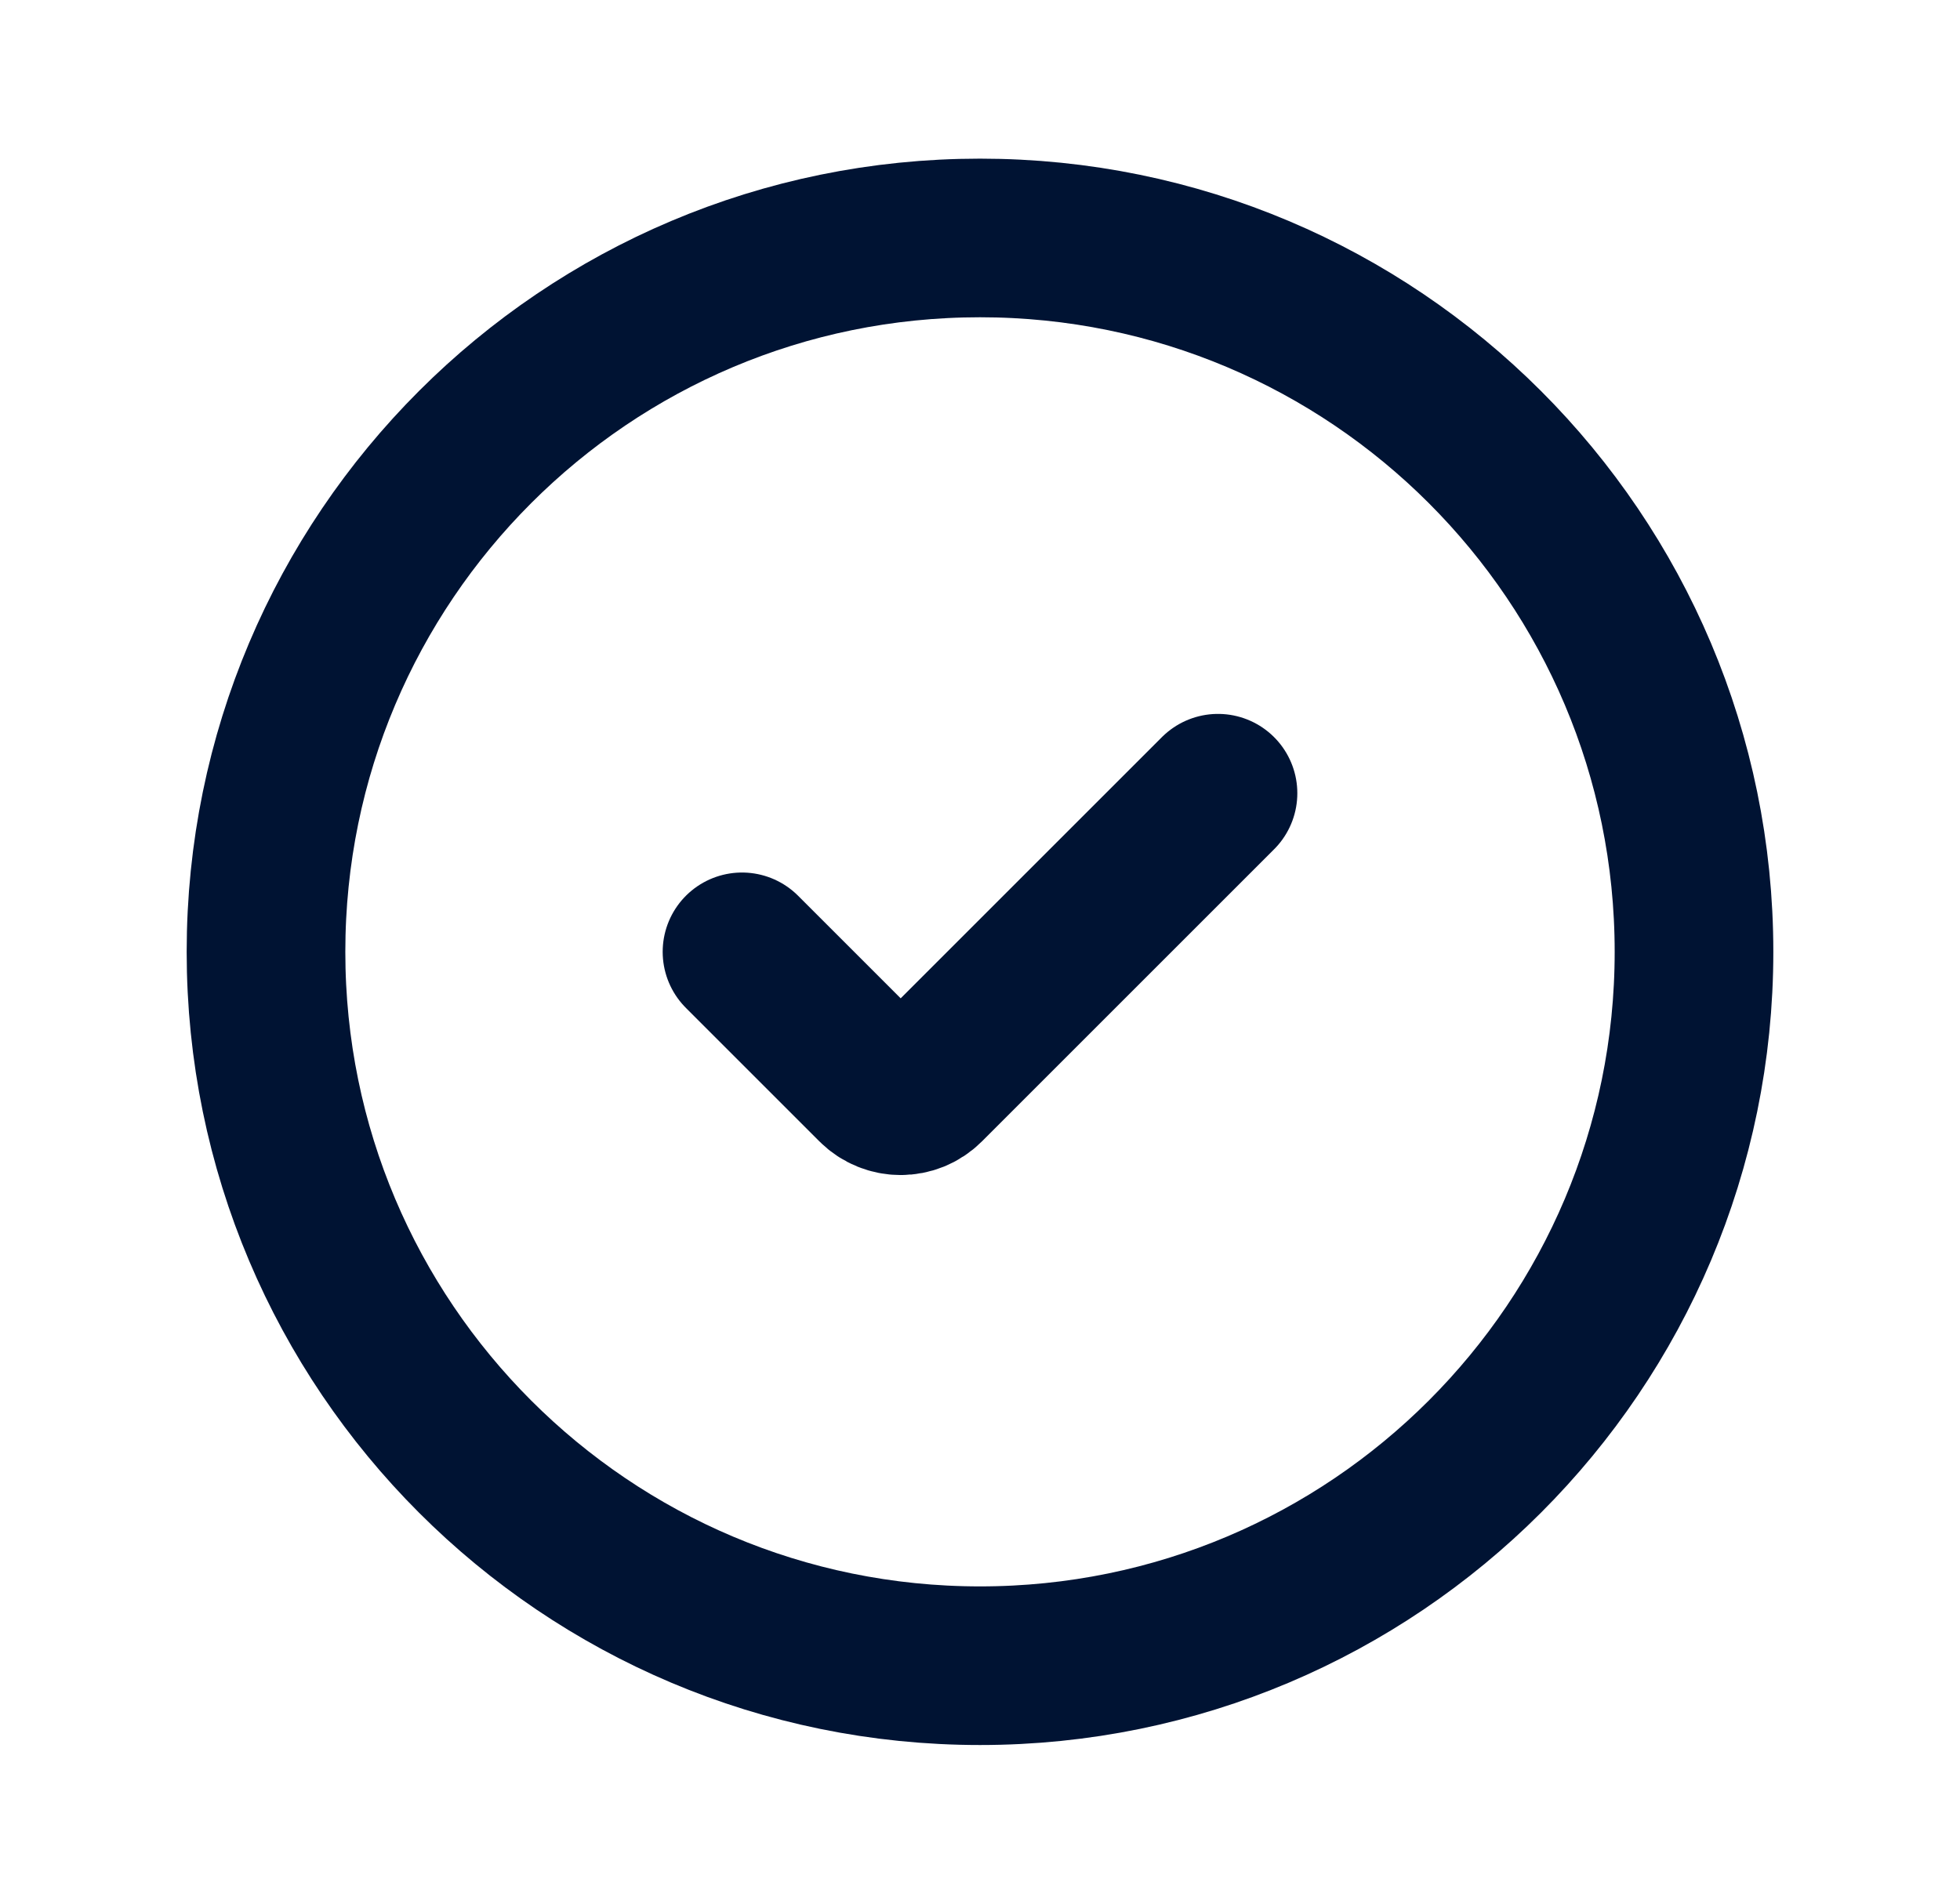 <svg width="35" height="34" viewBox="0 0 35 34" fill="none" xmlns="http://www.w3.org/2000/svg">
<path d="M30.25 17C30.25 24.042 24.542 29.75 17.5 29.75C10.458 29.75 4.75 24.042 4.75 17C4.75 9.958 10.458 4.25 17.5 4.25C24.542 4.25 30.25 9.958 30.25 17Z" stroke="#001333" stroke-width="2.833"/>
<path d="M13.25 17L15.634 19.384C15.882 19.632 16.285 19.632 16.533 19.384L21.75 14.167" stroke="#001333" stroke-width="2.833" stroke-linecap="round" stroke-linejoin="round"/>
</svg>

